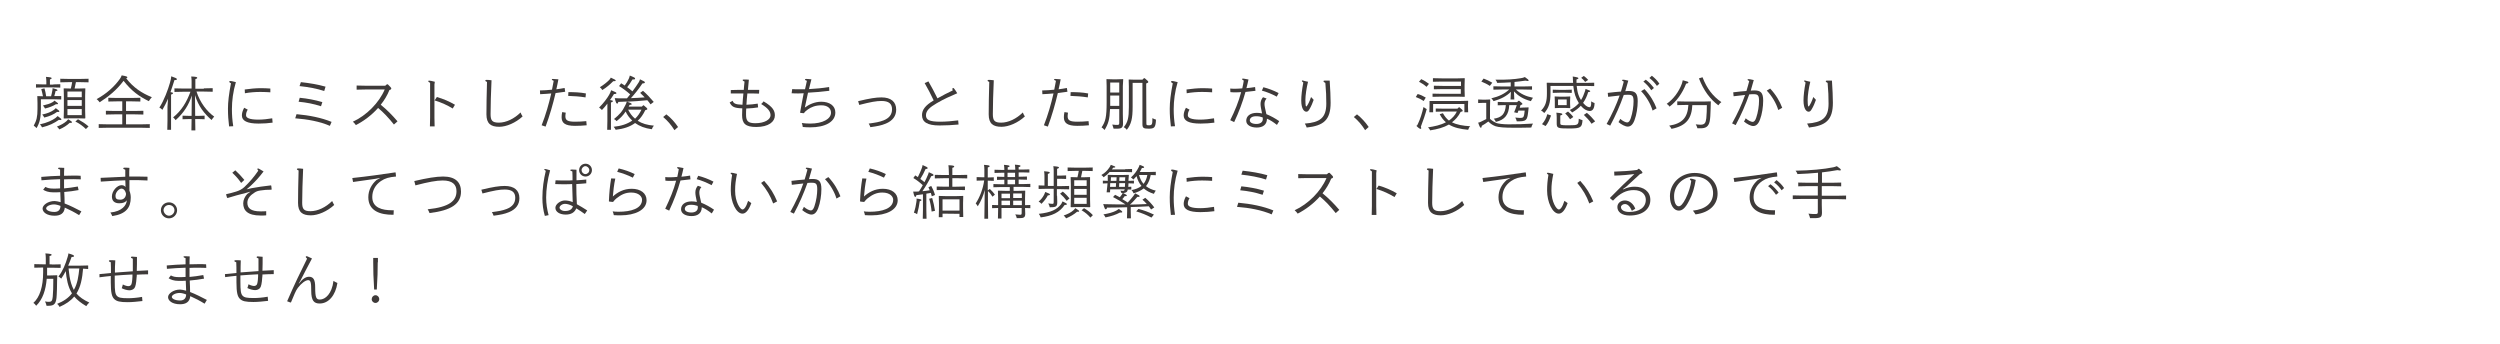 <?xml version="1.0" encoding="utf-8"?>
<!-- Generator: Adobe Illustrator 27.8.1, SVG Export Plug-In . SVG Version: 6.00 Build 0)  -->
<svg version="1.1" id="レイヤー_1" xmlns="http://www.w3.org/2000/svg" xmlns:xlink="http://www.w3.org/1999/xlink" x="0px"
	 y="0px" viewBox="0 0 1327 182.7" style="enable-background:new 0 0 1327 182.7;" xml:space="preserve">
<style type="text/css">
	.st0{fill:#3E3A39;}
</style>
<g>
	<g>
		<path class="st0" d="M32.5,51v1.8l-3.7-0.1h-7.1v5c0,4.8-0.6,7.4-2.3,10.3c-0.5-0.6-1-0.9-1.5-1.3c1.5-2.7,2-4.7,2-8.9v-3.1
			l-0.1-3.6l0.1-0.1l2.9,0.1c-0.2-1.3-0.6-2.6-0.9-3.8l1.7-0.4c0.4,1.3,0.7,2.7,0.9,4.2h2.6c0.3-1,0.5-2.1,0.7-3.2
			c0.1-0.3,0.1-0.7,0.1-1.1c2.4,0.6,2.6,0.8,2.6,1.1c0,0.2-0.2,0.4-1,0.4c-0.2,0.9-0.4,1.8-0.7,2.7L32.5,51z M28.3,44.8l3.7-0.1v1.8
			l-3.7-0.1h-5.5l-3.7,0.1v-1.8l3.7,0.1h1.8v-1.6c0-0.9-0.1-1.6-0.2-2.4c2.7,0.2,3,0.4,3,0.7s-0.2,0.4-0.9,0.7v2.7h1.8V44.8z
			 M32.6,63.4c0,0.2-0.2,0.3-0.6,0.3c-0.2,0-0.4,0-0.7-0.1c-2.6,1.8-5.2,3.1-9,4C22,67,21.7,66.5,21.2,66c3.8-0.8,6.7-2.2,8.3-3.4
			c0.4-0.3,0.8-0.7,1.1-1C32.3,62.8,32.6,63.2,32.6,63.4z M31.5,59.1c0,0.3-0.3,0.4-1.2,0.3c-1.9,1.4-4,2.3-6.8,3
			c-0.3-0.6-0.6-1.1-1.1-1.6c2.8-0.6,4.7-1.4,6.1-2.4c0.4-0.3,0.8-0.6,1.1-1C31.1,58.5,31.5,58.8,31.5,59.1z M30.8,55
			c0,0.3-0.3,0.4-1.1,0.3c-1.6,1-3.6,1.8-5.8,2.3c-0.3-0.6-0.7-1.1-1.1-1.6c2.2-0.5,3.8-1,5-1.7c0.4-0.2,0.8-0.5,1.1-0.9
			C30.5,54.5,30.8,54.8,30.8,55z M31.5,68.7c-0.4-0.6-0.8-1.1-1.3-1.5c2.3-0.9,3.7-1.7,5.1-2.9c0.4-0.4,0.7-0.7,0.9-1
			c1.7,1,2,1.3,2,1.6s-0.3,0.4-1.2,0.3C35.5,66.6,33.8,67.7,31.5,68.7z M41.6,47l3.6-0.1l0.1,0.1l-0.1,3.9v7.9l0.1,3.9l-0.2,0.2
			l-3.6-0.1h-4l-3.6,0.1l-0.1-0.2l0.1-3.9v-7.9L33.8,47l0.1-0.1l3.6,0.1h0.1c0.3-1.1,0.5-2.2,0.7-3.4h-1.7L32,43.7v-1.9l4.7,0.1h5.6
			l4.7-0.1v1.9l-4.7-0.1h-2c-0.2,1.1-0.5,2.3-0.7,3.4L41.6,47L41.6,47z M35.8,48.6v3h7.6v-3H35.8z M35.8,56.2h7.6v-3.1h-7.6V56.2z
			 M35.8,61.1h7.6v-3.2h-7.6V61.1z M45.6,68.5c-1.6-1.6-3.4-2.9-5.6-4l1.4-1.2c2,1.1,3.9,2.3,5.6,3.8L45.6,68.5z"/>
		<path class="st0" d="M52.9,54.3c-0.5-0.7-1-1.2-1.6-1.7c5.2-2.8,9.5-6.7,12.4-10.8c0.4-0.6,0.7-1.2,0.9-1.8c2.8,0.5,3,0.7,3,1.1
			c0,0.2-0.2,0.3-0.6,0.5c3.8,4.9,8.2,7.8,13.6,10c-0.6,0.6-1.1,1.3-1.6,2.1c-5.1-2.5-9.1-5.3-13.4-10.8
			C61.8,47.9,57.8,51.1,52.9,54.3z M64.9,60.7h-4l-4.7,0.1v-2l4.7,0.1h4v-5.1h-2.7l-4.7,0.1v-2l4.7,0.1h7.6l4.7-0.1v2l-4.7-0.1h-2.9
			v5.1h4.5l4.7-0.1v2l-4.7-0.1h-4.5V66h7.9l4.7-0.1v2l-4.7-0.1H57.1l-4.7,0.1v-2l4.7,0.1h7.8V60.7z"/>
		<path class="st0" d="M89.2,52.4c-0.9,2-1.8,3.9-3,5.9c-0.5-0.5-1.1-1-1.6-1.2c2.5-3.8,4.6-9.6,5.6-13.1c0.4-1.4,0.7-2.8,0.7-3.5
			c2.3,0.8,3,1.1,3,1.5s-0.3,0.5-1.3,0.5c-0.7,2.1-1.3,4.2-2.1,6.4c1.2,0.2,1.3,0.3,1.3,0.6s-0.3,0.5-1,0.7v18.7h-2l0.1-4.7v-7.5
			L89.2,52.4z M108.2,46.9l4.7-0.1v1.9l-4.7-0.1h-3.9c1.9,5.9,5.6,10.6,9.4,13.3c-0.5,0.6-1,1.1-1.4,1.8c-3.9-3.4-7-7.3-8.8-13.2
			l0.1,11h1.9l3.1-0.1v1.9l-3.1-0.1h-1.9l0.1,6h-2.1l0.1-6h-1.4l-3.4,0.1v-1.9l3.4,0.1h1.4l0.1-10.8c-1.5,4.8-4.2,9.2-8.6,13.1
			c-0.3-0.6-0.8-1-1.3-1.5c4.5-3.6,7.2-8.2,9.2-13.6h-3.8l-4.7,0.1v-1.9l4.7,0.1h4.4v-4c0-0.9-0.1-1.7-0.2-2.4
			c2.7,0.1,3.2,0.3,3.2,0.7c0,0.3-0.3,0.5-1,0.7v5.1h4.5V46.9z"/>
		<path class="st0" d="M121.6,67.1c-0.4-3.3-0.6-5.9-0.6-9.4c0-3.6,0.5-7.8,1.6-13.5c-0.7-0.3-0.9-0.6-0.9-0.9
			c0-0.2,0.2-0.3,0.6-0.3s1,0.1,2.9,0.6c-1.5,5-2.1,10-2.1,14.3c0,3.3,0.2,5.8,0.7,9.1L121.6,67.1z M131.5,58.2
			c-0.6,1-0.9,1.8-0.9,3c0,1.3,1.6,2.3,6.6,2.3c2.2,0,5.1-0.3,7.3-0.7l0.2,2.3c-2,0.3-4.9,0.5-7.4,0.5c-6.2,0-8.9-1.5-8.9-4.3
			c0-1.2,0.3-2.4,1.2-4.1L131.5,58.2z M129.9,47.5c2.8-0.4,5.9-0.7,8.6-0.7c2,0,3.4,0.1,5,0.2v2c-1.6-0.1-3.1-0.2-5.3-0.2
			c-2.6,0-5.5,0.2-8.2,0.7L129.9,47.5z"/>
		<path class="st0" d="M157.4,60.6c6.7,0.6,13.3,1.9,18.6,4.1l-0.9,2.1c-5.3-2.3-11.8-3.5-18.4-4L157.4,60.6z M159.1,51.9
			c4.1,0.4,7.9,1.1,12,2.3l-0.7,2.2c-4-1.3-7.7-2-11.9-2.4L159.1,51.9z M159.7,43.6c4.6,0.5,8.9,1.2,13.1,2.4l-0.7,2.3
			c-4-1.3-8.4-2.1-13.1-2.6L159.7,43.6z"/>
		<path class="st0" d="M205.7,44.6c1.6,1.6,2,2,2,2.4c0,0.3-0.3,0.6-1,0.8c-1.1,2.8-2.7,5.4-4.6,7.8c3.3,2.7,5.9,5.3,8.9,8.8
			l-1.9,1.7c-2.8-3.5-5.5-6.4-8.4-8.8c-3.4,3.8-7.5,6.9-11.8,9.1c-0.4-0.6-1-1.3-1.6-1.8c7.2-3.3,13.9-10,16.9-17.1H194l-4.7,0.1
			v-2.2l4.7,0.1h10.5l0.8-0.7h0.4V44.6z"/>
		<path class="st0" d="M228.3,44c-0.9-0.6-1-0.7-1-1c0-0.1,0.2-0.2,0.5-0.2c0.5,0,1.6,0.2,3,0.6l-0.2,1.5v17.5l0.1,4.7h-2.5l0.1-4.7
			L228.3,44L228.3,44z M240.3,57.6c-2.9-1.8-6-3.2-9.6-4.3l1.2-1.8c3.5,1,6.7,2.4,9.6,4.1L240.3,57.6z"/>
		<path class="st0" d="M277.4,61.8c-3.7,3.4-8.6,5.5-12.4,5.5c-4.4,0-6.8-1.6-6.8-6.6c0-4.2,0.1-10.7,0.3-17.2
			c-0.7-0.3-0.9-0.5-0.9-0.7s0.2-0.4,0.7-0.4c0.4,0,1.2,0,2.6,0.2c-0.3,7.4-0.5,12.5-0.5,18c0,3.4,0.9,4.5,4.4,4.5
			c3.9,0,8.2-2.1,11.5-5.4C276.6,60.5,277,61.2,277.4,61.8z"/>
		<path class="st0" d="M286.6,48c2.2,0,4.3-0.2,6.4-0.4c0.3-1.6,0.6-3.1,0.9-4.7c-0.8-0.3-1-0.5-1-0.7s0.2-0.3,0.5-0.3
			c0.5,0,1.7,0.1,3,0.2c-0.3,1.8-0.7,3.5-1.1,5.3c1.5-0.2,2.9-0.4,4.4-0.7l0.3,2c-1.7,0.2-3.4,0.5-5.1,0.7
			c-1.4,5.9-3.1,11.9-5.3,17.8l-2.1-0.7c2.2-5.6,3.8-11.2,5.1-16.9c-2,0.2-3.9,0.3-5.9,0.4L286.6,48z M300.3,59.8
			c-0.1,0.7-0.2,1.3-0.2,1.9c0,2.1,1.1,2.9,5.1,2.9c2,0,3.9-0.1,6-0.3l0.2,2.2c-2.2,0.2-4,0.3-6.2,0.3c-5.4,0-7.1-1.6-7.1-4.6
			c0-0.9,0.1-1.7,0.3-2.7L300.3,59.8z M301.7,48.9c3.1,0,6.2,0.1,9.3,0.7l-0.2,2.1c-3.1-0.5-6.1-0.7-9.2-0.8L301.7,48.9z"/>
		<path class="st0" d="M322.4,55c-0.9,1.2-1.9,2.4-2.9,3.4c-0.4-0.5-1.1-1-1.5-1.3c2.4-2.4,4.2-4.8,5.4-6.9c0.4-0.7,0.8-1.6,1-2.3
			c2.3,0.9,2.8,1.2,2.8,1.5c0,0.4-0.3,0.5-1.3,0.5c-0.7,1.1-1.3,2.1-2.1,3.2c1.3,0.2,1.5,0.3,1.5,0.6s-0.3,0.5-1,0.7v14.5h-2
			l0.1-4.7v-5.5V55z M324.2,41.2c2.2,1,2.6,1.2,2.6,1.6c0,0.3-0.4,0.3-1.3,0.3c-1.7,1.7-3.5,3.3-5.8,4.7c-0.3-0.6-0.8-1.1-1.3-1.5
			c2.1-1.3,3.7-2.6,4.9-3.8C323.8,42,324,41.7,324.2,41.2z M341.8,56c1.5,1.2,1.8,1.5,1.8,1.9c0,0.2-0.2,0.4-1.1,0.6
			c-1.1,2.3-2.4,4.2-4,5.6c2.3,1.5,5.1,2.3,8.6,2.6c-0.5,0.5-0.8,1.1-1.1,1.9c-3.7-0.5-6.5-1.6-8.9-3.3c-2.7,2-6.1,3.1-10.3,3.6
			c-0.3-0.7-0.6-1-1.1-1.6c4.1-0.4,7.3-1.5,9.9-3.3c-1.5-1.4-2.7-3-3.5-4.8c-1.4,2.1-2.6,3.3-4.8,5.1c-0.5-0.6-0.9-0.8-1.4-1.1
			c2.9-2.4,4.4-3.9,6.1-7.5c0.3-0.6,0.5-1,0.7-1.8c-1.5,0.1-3,0.1-4.5,0.2c-0.1,0.6-0.3,0.9-0.6,0.9c-0.4,0-0.7-0.4-1.3-2.9
			c0.8,0,1.5,0.1,2.2,0.1c1.3,0,2.7,0,4.3,0c0.6-0.7,1.2-1.4,1.7-2.1c-1.9-1.7-3.9-3.2-5.9-4.4l1.1-1.5c0.7,0.4,1.3,0.8,1.9,1.2
			c0.9-1.2,1.6-2.3,2.2-3.7c0.2-0.6,0.4-0.9,0.5-1.6c2.5,1,2.8,1.2,2.8,1.6c0,0.5-0.3,0.5-1.4,0.5c-1.1,1.8-1.8,2.9-2.8,4.1
			c1,0.7,1.9,1.4,2.8,2.2c1.2-1.6,2.4-3.3,3.4-4.9c0.3-0.5,0.4-0.8,0.6-1.5c2,1,2.6,1.2,2.6,1.6c0,0.4-0.2,0.5-1.3,0.6
			c-1.9,2.9-4.2,5.7-6.1,7.8c2.4-0.1,4.9-0.2,7.3-0.4c-0.8-0.8-1.6-1.6-2.4-2.4l1.5-1.1c1.9,1.6,3.9,3.8,5.7,5.9l-1.7,1.3
			c-0.5-0.8-1.1-1.5-1.7-2.2c-3.6,0.4-7.2,0.6-10.8,0.8c2.2,0.7,2.5,0.9,2.5,1.3c0,0.3-0.3,0.3-1.1,0.4c-0.2,0.3-0.3,0.6-0.5,0.9h7
			l0.7-0.7h0.4V56z M333.4,58.2c0.9,1.8,2.1,3.5,3.7,4.8c1.4-1.3,2.5-2.9,3.4-4.8H333.4z"/>
		<path class="st0" d="M358,69.1c-1.6-2.6-3.6-5-6-7l1.7-1.4c2.5,1.9,4.5,4.2,6.2,6.7L358,69.1z"/>
		<path class="st0" d="M388.9,53.5c0.4,1.3,1.3,2,5.2,2.1c0.1-2,0.3-4,0.5-6c-0.3,0-0.6,0-0.8,0c-2,0-4,0-5.9,0v-1.8
			c2.4-0.1,4.7-0.1,6.9-0.1c0.1-1.3,0.2-2.8,0.4-4.4c-0.6-0.2-1-0.5-1-0.8c0-0.2,0.2-0.3,0.6-0.3c0.8,0,1.8,0,2.7,0.1
			c-0.2,2.1-0.4,3.8-0.5,5.4c2,0,4,0,6,0l-0.1,2c-2.1-0.1-4.1-0.1-6.2-0.1c-0.2,2-0.4,4-0.5,6c2.2-0.1,4.2-0.3,6-0.6l0.2,2
			c-1.7,0.3-3.7,0.5-6.3,0.6c-0.1,1.1-0.1,1.9-0.1,3.3c0,3.4,1.1,4.5,5,4.5c4.7,0,8-1.9,8-4.2c0-2-1.3-3.8-5-6c0.6-0.4,1-1,1.3-1.4
			c5.1,3,6,5.1,6,7.5c0,3.3-3.3,6.1-9.9,6.1c-5.8,0-7.5-1.9-7.5-6.3c0-1.6,0.1-2.6,0.1-3.6c-4.6-0.1-5.6-1-6.7-3.1L388.9,53.5z"/>
		<path class="st0" d="M420.5,47.3c1.4,0.1,2.4,0.1,3.6,0.1c1.1,0,2.2,0,3.2,0c0.3-1.4,0.7-2.9,1-4.5c-0.7-0.2-1-0.4-1-0.7
			c0-0.2,0.2-0.3,0.5-0.3c0.4,0,1.1,0,2.9,0.2c-0.5,1.9-0.9,3.6-1.3,5.2c3.5-0.2,7-0.5,10.7-1.1l0.1,2c-3.7,0.5-7.7,0.8-11.3,1
			c-0.7,3.3-1.2,5.8-1.7,7.9c2.1-1.6,5.3-3.1,8.7-3.1c4.4,0,7.5,2.1,7.5,5.7c0,5-5.4,7.9-13.3,7.9c-1.6,0-3-0.1-4-0.2
			c-0.1-0.8-0.2-1.4-0.5-2.1c1.6,0.2,2.8,0.3,4.4,0.3c6.8,0,11.1-2.5,11.1-5.8c0-2.4-2-3.9-5.1-3.9s-5.4,0.9-7.2,2.2
			c-0.8,0.6-1.6,1.2-2,1.9l-0.2,0.1l-1.8-0.2l-0.1-0.2c0.6-3.2,1.1-6.4,1.9-10.2c-1,0-1.9,0.1-2.8,0.1c-1.1,0-2.3,0-3.6-0.1
			L420.5,47.3z"/>
		<path class="st0" d="M455.5,53.7c6.2-1.5,9.5-2,12.4-2c5,0,7.8,2.3,7.8,6.5c0,3.4-1.9,5.9-5.5,7.4c-2.4,1-4.5,1.4-8.2,1.9
			c-0.2-0.6-0.5-1.3-0.9-1.9c3.6-0.5,5.6-0.8,7.9-1.7c3-1.2,4.5-3.1,4.5-5.9c0-3-1.8-4.4-5.6-4.4c-2.7,0-5.6,0.5-11.8,2.1
			L455.5,53.7z"/>
		<path class="st0" d="M492.8,43.2c1.6,2.7,3.2,5.8,4.8,9c3-1.7,5.4-2.9,8.1-4.2c-0.1-0.5-0.2-0.7-0.2-0.8c0-0.3,0.2-0.5,0.4-0.5
			c0.2,0,0.4,0.1,0.6,0.4c0.5,0.6,1,1.4,1.6,2.4c-3.5,1.5-7,3-10.9,5.3c-3.8,2.2-5.7,4-5.7,6.4s1.7,3.4,7.6,3.4
			c2.9,0,6.5-0.3,9.5-0.7l0.2,2.2c-3.1,0.3-6.6,0.5-10.1,0.5c-6.6,0-9.3-1.9-9.3-5.5c0-2.7,1.6-5.1,6.2-7.8
			c-1.7-3.6-3.2-6.4-4.8-9.2L492.8,43.2z"/>
		<path class="st0" d="M544,61.8c-3.7,3.4-8.6,5.5-12.4,5.5c-4.4,0-6.8-1.6-6.8-6.6c0-4.2,0.1-10.7,0.3-17.2
			c-0.7-0.3-0.9-0.5-0.9-0.7s0.2-0.4,0.7-0.4c0.4,0,1.2,0,2.6,0.2c-0.3,7.4-0.5,12.5-0.5,18c0,3.4,0.9,4.5,4.4,4.5
			c3.9,0,8.2-2.1,11.5-5.4C543.2,60.5,543.6,61.2,544,61.8z"/>
		<path class="st0" d="M553.2,48c2.2,0,4.3-0.2,6.4-0.4c0.3-1.6,0.6-3.1,0.9-4.7c-0.8-0.3-1-0.5-1-0.7s0.2-0.3,0.5-0.3
			c0.5,0,1.7,0.1,3,0.2c-0.3,1.8-0.7,3.5-1.1,5.3c1.5-0.2,2.9-0.4,4.4-0.7l0.3,2c-1.7,0.2-3.4,0.5-5.1,0.7
			c-1.4,5.9-3.1,11.9-5.3,17.8l-2.1-0.7c2.2-5.6,3.8-11.2,5.1-16.9c-2,0.2-3.9,0.3-5.9,0.4L553.2,48z M566.9,59.8
			c-0.1,0.7-0.2,1.3-0.2,1.9c0,2.1,1.1,2.9,5.1,2.9c2,0,3.9-0.1,6-0.3l0.2,2.2c-2.2,0.2-4,0.3-6.2,0.3c-5.4,0-7.1-1.6-7.1-4.6
			c0-0.9,0.1-1.7,0.3-2.7L566.9,59.8z M568.3,48.9c3.1,0,6.2,0.1,9.3,0.7l-0.2,2.1c-3.1-0.5-6.1-0.7-9.2-0.8L568.3,48.9z"/>
		<path class="st0" d="M589.2,57.9c-0.2,5.5-0.9,7.8-2.9,11.1c-0.5-0.6-1.1-1.1-1.6-1.4c2.1-3,2.7-5.5,2.7-13.1v-8.8l-0.1-3.6
			l0.1-0.1l3.3,0.1h2.1l3.3-0.1l0.1,0.1l-0.2,3.6v14.8l0.1,5.1c0,2.1-0.8,2.7-3.1,2.7h-1.9c-0.2-0.7-0.4-1.4-0.7-2.2
			c1.3,0.2,2,0.2,2.6,0.2c0.9,0,1.1-0.2,1.1-1.1v-7.3H589.2z M594.1,43.8h-4.8v5.3h4.8V43.8z M594.1,50.7h-4.8v5.5h4.8V50.7z
			 M608.5,65.4c0,1,0.1,1.1,1.3,1.1c1.7,0,1.9-0.4,1.9-3.8c0.6,0.3,1.3,0.7,1.9,0.8c-0.2,4.3-0.9,4.8-3.9,4.8
			c-2.6,0-3.3-0.3-3.3-2.4V44h-5.2v12.7c0,6.2-0.7,9.2-3.1,12.2c-0.4-0.6-0.9-1-1.6-1.4c2.1-2.5,2.7-4.9,2.7-10.7V45.9l-0.1-3.6
			l0.1-0.1l3,0.1h4.2l0.8-0.8h0.4c1.7,1.4,1.9,1.7,1.9,2c0,0.4-0.3,0.5-1.1,0.8L608.5,65.4L608.5,65.4z"/>
		<path class="st0" d="M621.5,67.1c-0.4-3.3-0.6-5.9-0.6-9.4c0-3.6,0.5-7.8,1.6-13.5c-0.7-0.3-0.9-0.6-0.9-0.9
			c0-0.2,0.2-0.3,0.6-0.3c0.4,0,1,0.1,2.9,0.6c-1.5,5-2.1,10-2.1,14.3c0,3.3,0.2,5.8,0.7,9.1L621.5,67.1z M631.4,58.2
			c-0.6,1-0.9,1.8-0.9,3c0,1.3,1.6,2.3,6.6,2.3c2.2,0,5.1-0.3,7.3-0.7l0.2,2.3c-2,0.3-4.9,0.5-7.4,0.5c-6.2,0-8.9-1.5-8.9-4.3
			c0-1.2,0.3-2.4,1.2-4.1L631.4,58.2z M629.8,47.5c2.8-0.4,5.9-0.7,8.6-0.7c2,0,3.4,0.1,5,0.2v2c-1.6-0.1-3.1-0.2-5.3-0.2
			c-2.6,0-5.5,0.2-8.2,0.7L629.8,47.5z"/>
		<path class="st0" d="M653,47c1,0.1,1.8,0.1,2.8,0.1c1.1,0,2.3-0.1,3.6-0.2c0.3-1.4,0.6-2.7,0.8-4.1c-0.7-0.4-0.9-0.6-0.9-0.8
			s0.2-0.3,0.4-0.3c0.4,0,0.8,0.1,3,0.5c-0.3,1.5-0.7,3.1-1.1,4.6c1.6-0.2,3.2-0.3,4.6-0.6l0.2,2c-1.6,0.2-3.5,0.4-5.3,0.6
			c-1.5,5.4-3.5,10.7-6,16l-2.1-1c2.5-5,4.5-9.9,5.8-14.9c-1.2,0.1-2.4,0.1-3.2,0.1s-1.7,0-2.5-0.1L653,47z M672.3,52.3
			c-0.8,0.9-1.1,1.8-1.1,2.9c0,1.2,0.3,2.2,1,5.4c2.3,0.9,4.8,2.3,6.8,3.7l-1.2,2c-1.9-1.5-3.6-2.6-5.3-3.3c0,3.2-2.2,4.7-5.4,4.7
			c-3.3,0-5.6-1.4-5.6-3.6c0-2.4,2-4.2,5.6-4.2c1,0,1.9,0.1,2.8,0.3c-0.5-2.4-0.8-3.8-0.8-5c0-1.4,0.4-2.5,1.3-3.6L672.3,52.3z
			 M666.7,61.7c-2.4,0-3.3,1.1-3.3,2.2c0,1.1,1.3,1.9,3.5,1.9c2.1,0,3.4-1,3.4-2.6c0-0.2,0-0.7-0.1-0.9
			C669,61.9,668.2,61.7,666.7,61.7z M670.6,46.3c2.7,0.7,5.4,1.7,8.1,3.1l-1,1.9c-2.6-1.4-5.3-2.5-7.9-3.2L670.6,46.3z"/>
		<path class="st0" d="M694.3,43.4c-0.8,3.2-1.4,7.3-1.4,9.6c0,1.5,0.1,2.8,0.2,3.2c0.1,0.2,0.2,0.3,0.3,0.3s0.3-0.1,0.4-0.4
			c0.6-0.9,1.3-2.2,2.1-4.6c0.5,0.6,0.9,1,1.4,1.5c-0.6,1.7-1.3,3.4-2.2,4.9c-0.6,1.1-1.1,1.4-1.7,1.4c-1,0-2.7-1.2-2.7-6
			c0-2.4,0.4-5.9,1.1-9.5c-0.5-0.3-0.8-0.7-0.8-0.8c0-0.2,0.2-0.3,0.4-0.3C691.9,42.9,693,43.1,694.3,43.4z M702.5,43.1
			c0-0.2,0.2-0.3,0.5-0.3c0.9,0,1.7,0,2.8,0c0.3,4.7,0.5,8.7,0.5,11.7c0,9.3-3.8,12.2-12.7,13.2c-0.2-0.6-0.6-1.5-1-2.1
			c8-0.6,11.4-3,11.4-10.6c0-3.9-0.1-6.2-0.5-11C702.8,43.7,702.5,43.3,702.5,43.1z"/>
		<path class="st0" d="M724.6,69.1c-1.6-2.6-3.6-5-6-7l1.7-1.4c2.4,1.9,4.5,4.2,6.2,6.7L724.6,69.1z"/>
		<path class="st0" d="M755.7,53.6c-1.4-0.9-2.8-1.6-4.2-2.1l1-1.6c1.5,0.4,2.8,1,4.3,1.9L755.7,53.6z M752.7,65.6
			c1.2-2.5,2.1-5.4,2.9-8.8c0.6,0.5,1.2,0.8,1.7,1.1c-0.7,2.7-2,6.5-3.1,9.3c0.1,0.3,0.2,0.6,0.2,0.8c0,0.3-0.1,0.4-0.3,0.4
			c-0.4,0-0.9-0.2-2.3-1.6C752.3,66.6,752.4,66.3,752.7,65.6z M757.2,46.1c-1.2-1.1-2.6-2-4-2.7l1.2-1.4c1.5,0.7,2.8,1.5,4.1,2.5
			L757.2,46.1z M774.6,56.9c1.5,1.2,1.8,1.6,1.8,1.9c0,0.3-0.2,0.4-1.1,0.6c-1.2,2.4-2.8,4.2-4.6,5.5c2.5,1.3,5.8,1.9,9.7,2.1
			c-0.5,0.4-0.8,1.1-1.1,1.9c-4.1-0.4-7.5-1.1-10.2-2.8c-2.8,1.6-6.1,2.5-10,3.1c-0.2-0.6-0.7-1.2-1.1-1.6c3.4-0.5,6.7-1.2,9.5-2.7
			c-1.3-1.1-2.4-2.5-3.3-4.3l1.7-0.5c0.9,1.6,1.9,2.9,3.2,3.9c1.7-1.2,3.2-2.7,4.2-4.8h-6.5l-4.7,0.1v-1.7l4.7,0.1h6.8l0.7-0.7
			L774.6,56.9L774.6,56.9z M758.8,53.6L758.8,53.6h4h12.5l3.9-0.1l0.1,0.1l-0.1,2.6l0.1,3.4h-2v-4.4h-16.6v4.4h-2l0.1-3.4V53.6z
			 M765.8,47.3l-4.7,0.1v-1.9l4.7,0.1h9.7v-2.3h-10.2l-4.7,0.1v-1.9l4.7,0.1h8.5l3.6-0.1l0.1,0.1l-0.1,3.6v2.5l0.1,3.6l-0.1,0.1
			l-3.6-0.1h-8.7l-4.7,0.1v-1.7l4.7,0.1h10.3v-2.5H765.8z"/>
		<path class="st0" d="M788.9,54.6h-1.8l-2.5,0.1v-1.9l2.5,0.1h1.4l2.4-0.1l0.1,0.1l-0.1,3.6v6.6c1.3,1.2,2.5,1.8,3.4,2.2
			c0.9,0.3,3.2,0.7,6.5,0.7c4.6,0,8-0.1,12.9-0.4c-0.4,0.6-0.7,1.4-0.9,2.1c-3.7,0.1-6.8,0.1-9.3,0.1c-4.8,0-7.9-0.2-9.7-0.8
			c-1.3-0.5-2.4-1.1-3.8-2.5c-1.2,0.9-2.1,1.5-3.5,2.3c0,0.7-0.2,1-0.5,1s-0.6-0.4-1.4-2.7c0.5-0.1,1-0.2,1.5-0.5
			c0.9-0.4,1.7-0.8,2.8-1.4L788.9,54.6L788.9,54.6z M790.8,45.6c-1.3-0.9-3-1.7-4.5-2.3l1.2-1.6c1.6,0.6,3.1,1.3,4.6,2.2L790.8,45.6
			z M804.6,47.5c2.5,2.3,5.2,3.6,9.1,4.4c-0.5,0.7-0.8,1.2-1.1,1.8c-4.3-1.2-6.7-2.8-9-5.2l0.2,4.3h-2l0.2-4.1
			c-2.3,2.3-5.1,3.8-9.2,5c-0.3-0.6-0.7-1-1.2-1.5c4.1-1,7-2.4,9.5-4.7h-3.7l-4.7,0.1v-1.8l4.7,0.1h4.5v-2.2
			c-2.3,0.2-4.6,0.2-7.2,0.3c-0.2-0.7-0.4-1.1-0.9-1.7c5.7,0.1,10-0.2,13.5-0.8c0.7-0.1,1.5-0.3,2.1-0.6c1.6,1.1,2,1.5,2,1.8
			c0,0.2-0.1,0.3-0.5,0.3c-0.2,0-0.7-0.1-1.2-0.2c-2,0.3-3.9,0.5-5.8,0.7v2.4h4.6l4.7-0.1v1.8l-4.7-0.1L804.6,47.5L804.6,47.5z
			 M808.3,57.1l3-0.1l0.1,0.1l-0.2,1.9c-0.2,1.7-0.3,2.7-0.7,3.7c-0.6,1.4-1.8,1.7-4.1,1.7h-1.3c-0.2-0.7-0.4-1.4-0.8-2
			c1.2,0.1,1.8,0.2,2.4,0.2c1.3,0,1.8-0.2,2-0.7c0.3-0.6,0.5-1.9,0.6-3.2H806c-0.2,0.4-0.3,0.8-0.5,1.3l-1.8-0.4
			c0.6-1.3,1-2.6,1.4-3.8h-4c-0.2,5-2.3,7.8-7.1,8.9c-0.3-0.7-0.6-1.2-1.1-1.7c4.3-0.6,6.1-2.6,6.4-7.2h-0.9l-3.4,0.1v-1.8l3.4,0.1
			h6.9l0.7-0.7h0.4c1.4,1.1,1.7,1.4,1.7,1.7c0,0.2-0.3,0.4-1,0.6c-0.2,0.5-0.3,1-0.4,1.4L808.3,57.1L808.3,57.1z"/>
		<path class="st0" d="M835,43.9c0-0.5-0.1-1-0.1-1.5c0-0.7,0-1.1-0.1-1.8c2.6,0.4,3,0.6,3,0.9c0,0.3-0.1,0.4-1,0.7
			c0,0.6,0,1.2,0,1.8h4.7l4.7-0.1v1.8l-4.7-0.1h-4.6c0.2,1.6,0.4,3.1,0.9,4.6c0.3,1,0.8,2,1.4,2.9c0.9-1.4,1.5-2.9,2-4.4
			c0.2-0.5,0.3-0.9,0.4-1.5c2.1,0.7,2.5,1,2.5,1.2c0,0.3-0.3,0.4-1.1,0.5c-0.6,2.1-1.5,4-2.7,5.7c1.7,2.1,2.9,2.3,3.5,2.3
			c0.5,0,0.9-0.8,0.8-3.1c0.6,0.4,1.2,0.7,1.8,0.9c-0.1,3.4-1.3,4.2-2.6,4.2c-1.2,0-3-0.7-4.7-2.8c-1.2,1.4-2.8,2.5-4.6,3.6
			c-0.4-0.4-0.8-1-1.3-1.3c2.1-1,3.7-2.3,4.9-3.7l-0.1-0.1c-1.6-2.5-2.5-5.2-2.9-9H823v3.8c0,5.1-0.9,7.9-3.3,10.6
			c-0.6-0.7-1.1-1-1.7-1.3c2.5-2.5,3.1-5.1,3.1-9.1v-2.3L821,44l0.1-0.1l4.5,0.1h9.4V43.9z M823.3,61.3c-0.8,2.2-1.6,4.1-2.9,5.6
			l-1.9-1c1.4-1.6,2.3-3.3,2.8-5.3L823.3,61.3z M824.2,49.3v-1.7l3.7,0.1h2.7l3.7-0.1v1.7l-3.7-0.1h-2.7L824.2,49.3z M825.3,57.4
			L825.3,57.4v-2.5v-1.2l-0.1-2.4l0.1-0.1l2.4,0.1h3.3l2.4-0.1l0.1,0.1l-0.1,2.4v1.2l0.1,2.4l-0.1,0.1l-2.4-0.1h-3.2L825.3,57.4z
			 M828.2,65.3c0,1.1,0.2,1.2,4.6,1.2c4.9,0,5.1-0.2,5.2-3.5c0.6,0.3,1.5,0.7,2,0.8c-0.3,3.8-0.8,4.4-7.1,4.4
			c-6.1,0-6.6-0.2-6.6-2.8v-3.1c0-1.2-0.1-1.9-0.2-2.5c2.7,0.2,3.2,0.5,3.2,0.8s-0.3,0.5-1.1,0.7L828.2,65.3L828.2,65.3z
			 M831.6,55.8v-3H827v3H831.6z M832.3,59.2c1.1,0.9,2.1,1.9,2.8,2.9l-1.7,1.2c-0.7-1.1-1.7-2.2-2.6-3.1L832.3,59.2z M840.7,40.3
			c0.9,0.7,1.6,1.3,2.3,2.1l-1.6,1.1c-0.6-0.8-1.2-1.5-2.1-2.2L840.7,40.3z M842.3,59.9c1.6,1.3,3.1,2.9,4.4,4.5l-1.9,1.3
			c-1.2-1.9-2.7-3.3-4.1-4.7L842.3,59.9z"/>
		<path class="st0" d="M853.4,49.3c2.7-0.3,5.1-0.6,7-0.7c0.6-1.8,1-3.5,1.5-5.3c-0.6-0.2-0.9-0.5-0.9-0.7s0.2-0.3,0.5-0.3
			c0.5,0,1.1,0.1,2.8,0.5c-0.5,1.9-1.1,3.8-1.6,5.6c0.8-0.1,1.5-0.1,1.9-0.1c3.3,0,4.7,1.1,4.7,5.4c0,3.3-0.6,7.2-1.7,10.1
			c-0.9,2.4-2.1,3.4-3.6,3.4c-1.3,0-3.4-1.1-4.9-2.4c0.4-0.6,0.7-1.1,0.9-1.7c1.4,1.2,2.9,1.9,3.7,1.9s1.4-0.7,1.9-2.2
			c1-2.9,1.5-6.4,1.5-9c0-2.9-0.6-3.5-2.9-3.5c-0.5,0-1.3,0-2.3,0.1c-1.9,5.4-4.3,10.9-7.2,16.3l-1.9-0.9c2.9-5.2,5.2-10.2,6.9-15.1
			c-1.7,0.2-3.8,0.4-6.1,0.7L853.4,49.3z M872.9,47.3c3.1,3.3,5.1,6.8,6.4,10.2l-2.1,1.2c-1.1-3.7-3.4-7.5-6.1-10.3L872.9,47.3z
			 M873.6,42.3c1.8,1.4,2.9,2.6,4.3,4.4l-1.4,1.2c-1.2-1.8-2.5-3.2-4.2-4.6L873.6,42.3z M876.8,40.2c1.7,1.4,2.7,2.3,4,4.2l-1.3,1.2
			c-1.2-1.7-2.2-2.8-4-4.2L876.8,40.2z"/>
		<path class="st0" d="M893.2,42.6c2.5,0.6,3,0.8,3,1.2c0,0.2-0.3,0.5-1.2,0.6c-2,5.2-5.3,9.6-8.8,12.2c-0.3-0.5-0.9-1.1-1.5-1.5
			c3.6-2.5,6.5-6.5,8-10.6C892.9,43.8,893.1,43.2,893.2,42.6z M898.3,55.6c-0.3,7-2.9,11.2-11.1,12.8c-0.2-0.6-0.8-1.3-1.2-1.7
			c6.9-1.1,9.8-4.2,10.2-11H895l-4.7,0.1v-2l4.7,0.1h9.4l3.6-0.1l0.1,0.1l-0.1,3.8c-0.1,3.2-0.2,5.3-0.5,6.7
			c-0.6,2.9-2.2,3.7-4.8,3.7H901c-0.2-0.7-0.5-1.5-0.9-2.1c1.2,0.1,1.7,0.2,2.5,0.2c2.3,0,2.8-1,3.1-3.4c0.2-1.9,0.3-4.7,0.3-7h-7.7
			V55.6z M903.7,41c2.3,6,5.5,10.1,10,13.2c-0.6,0.4-1.1,1-1.6,1.7c-4.4-3.3-7.8-7.8-10.3-14.3L903.7,41z"/>
		<path class="st0" d="M920,49c2.7-0.3,5.1-0.6,7-0.7c0.6-1.8,1-3.5,1.5-5.3c-0.6-0.2-0.9-0.5-0.9-0.7s0.2-0.3,0.5-0.3
			c0.5,0,1.1,0.1,2.8,0.5c-0.5,1.9-1.1,3.8-1.6,5.6c0.8-0.1,1.5-0.1,1.9-0.1c3.3,0,4.7,1.1,4.7,5.4c0,3.3-0.6,7.2-1.7,10.1
			c-0.9,2.4-2.1,3.4-3.6,3.4c-1.3,0-3.4-1.1-4.9-2.4c0.4-0.6,0.7-1.1,0.9-1.7c1.4,1.2,2.9,1.9,3.7,1.9s1.4-0.7,1.9-2.2
			c1-2.9,1.5-6.4,1.5-9c0-2.9-0.6-3.5-2.9-3.5c-0.5,0-1.3,0-2.3,0.1c-1.9,5.4-4.3,10.9-7.2,16.3l-1.9-0.9c2.9-5.2,5.2-10.2,6.9-15.1
			c-1.7,0.2-3.8,0.4-6.1,0.7L920,49z M939.6,47c3.1,3.3,5.1,6.8,6.4,10.2l-2.1,1.2c-1.1-3.7-3.4-7.5-6.1-10.3L939.6,47z"/>
		<path class="st0" d="M960.9,43.4c-0.8,3.2-1.4,7.3-1.4,9.6c0,1.5,0.1,2.8,0.2,3.2c0.1,0.2,0.2,0.3,0.3,0.3s0.3-0.1,0.4-0.4
			c0.6-0.9,1.3-2.2,2.1-4.6c0.5,0.6,0.9,1,1.4,1.5c-0.6,1.7-1.3,3.4-2.2,4.9c-0.6,1.1-1.1,1.4-1.7,1.4c-1,0-2.7-1.2-2.7-6
			c0-2.4,0.4-5.9,1.1-9.5c-0.5-0.3-0.8-0.7-0.8-0.8c0-0.2,0.2-0.3,0.4-0.3C958.5,42.9,959.6,43.1,960.9,43.4z M969.1,43.1
			c0-0.2,0.2-0.3,0.5-0.3c0.9,0,1.7,0,2.8,0c0.3,4.7,0.5,8.7,0.5,11.7c0,9.3-3.8,12.2-12.7,13.2c-0.2-0.6-0.6-1.5-1-2.1
			c8-0.6,11.4-3,11.4-10.6c0-3.9-0.1-6.2-0.5-11C969.4,43.7,969.1,43.3,969.1,43.1z"/>
		<path class="st0" d="M21.9,93.9c3.3-0.3,6.6-0.5,10-0.6c0-1.1,0-2.2,0-3.3c-0.8-0.2-1.1-0.5-1.1-0.7s0.3-0.3,0.7-0.3
			s0.9,0,2.6,0.1C34,90.6,34,92,34,93.3c1.7,0,3.3-0.1,5-0.1c1.2,0,2.7,0,3.8,0.1l0.1,1.9c-1.2,0-2.7-0.1-3.9-0.1
			c-1.6,0-3.3,0-5,0.1c0,0.9,0,1.6,0,2.3s0,1.6,0,2.5c2.2-0.2,4.6-0.5,7.3-1l0.4,1.9c-2.6,0.5-5.1,0.8-7.6,1c0.1,2,0.2,4.2,0.2,6.1
			c2.9,1.1,6,2.7,8.9,4.2l-1.2,2c-2.4-1.5-5.1-2.9-7.6-4c-0.3,3.2-2.5,4.3-5.4,4.3c-4.2,0-6.4-1.9-6.4-3.8c0-1.8,2.8-4,6.4-4
			c0.7,0,2.1,0.3,3.2,0.6c-0.1-1.7-0.1-3.5-0.2-5.3c-1.2,0.1-2.5,0.1-3.7,0.1c-2.7,0-4.3-0.7-5.4-1.4l1.2-1.5
			c1.1,0.6,2.2,0.9,4.2,0.9c1.1,0,2.4,0,3.6-0.1c0-0.9,0-1.8,0-2.5c0-0.8,0-1.6,0-2.4c-3.3,0.1-6.7,0.3-9.9,0.6L21.9,93.9z
			 M28.7,108.5c-2.3,0-4.2,1.1-4.2,2.1c0,0.9,1.6,1.9,4.4,1.9c2.2,0,3.2-1.3,3.2-3.2C30.9,108.8,29.6,108.5,28.7,108.5z"/>
		<path class="st0" d="M68.7,93.7c0.4,0,0.7,0,1.1,0c2.8,0,5.7,0,8.5,0.1v2c-3.5-0.2-6-0.2-8.4-0.2c-0.4,0-0.8,0-1.2,0v5.6
			c0.5,1.3,0.7,2.4,0.7,3.7c0,5.2-2.4,8.7-9.8,9.8c-0.2-0.6-0.6-1.2-1-1.9c6.2-0.6,8.6-3.9,8.7-6.5c-0.6,1-1.9,1.6-4,1.6
			c-2.6,0-3.9-1.3-3.9-3.6c0-3,2.8-6,5.1-6c0.8,0,1.6,0.2,2.1,1c0-1.2,0-2.4-0.1-3.6c-3.3,0.1-7.4,0.3-13,0.7l-0.1-2
			c5.7-0.3,9.9-0.5,13.1-0.6c0-1.2,0-2.5,0-3.7c-0.8-0.3-1.1-0.5-1.1-0.7S65.6,89,66,89c0.7,0,1.8,0,2.7,0.1L68.6,91v2.7H68.7z
			 M61.3,104c0,1.4,0.6,2,2.5,2c2,0,3-1.4,3.1-3.1c-0.4-2.1-1.6-2.8-2.4-2.8C63.3,100.1,61.3,101.9,61.3,104z"/>
		<path class="st0" d="M89.7,115.9c-2.4,0-4.3-1.9-4.3-4.3s1.9-4.2,4.3-4.2s4.3,1.9,4.3,4.2S92.1,115.9,89.7,115.9z M89.7,114.5
			c1.5,0,2.9-1.3,2.9-2.9c0-1.6-1.3-2.8-2.9-2.8s-2.9,1.3-2.9,2.8C86.9,113.1,88.2,114.5,89.7,114.5z"/>
		<path class="st0" d="M120.3,103c1.8-0.4,3.5-0.8,5-1.3c1.6-0.5,3.1-1.2,4.4-2.4c2.8-2.7,5-5.2,7.4-8.7c-0.4-0.5-0.5-0.7-0.5-0.9
			s0.2-0.3,0.4-0.3s0.6,0.2,2.9,1.6c-2.4,3.2-4.3,5.2-6.8,7.6c-0.9,0.8-1.6,1.4-2.2,1.9l2.6-0.6c3.3-0.6,6.5-1.1,10.3-1.5l0.2,0.2
			l0.2,1.9l-0.2,0.2c-2.1,0-3.9,0.1-5.7,0.4c-1.4,0.2-2.3,0.5-3.3,1.2c-1.9,1.2-3.7,2.9-3.7,5.3c0,2.8,1.7,4.6,7,4.6
			c1.2,0,2,0,3-0.1v2.2c-0.9,0.1-1.7,0.1-3,0.1c-6.9,0-9.2-2.7-9.2-6.5c0-1.8,0.9-3.6,2.1-4.9l1.8-1.3l-2.5,0.7
			c-3.1,0.8-6.6,1.7-9.7,2.7l-0.3-0.2l-0.5-1.7L120.3,103z M124.9,90.4c1.7,1.6,3,2.9,4.8,5.1l-1.7,1.6c-1.5-2.2-2.9-3.7-4.7-5.4
			L124.9,90.4z"/>
		<path class="st0" d="M177.4,108.8c-3.7,3.4-8.6,5.5-12.4,5.5c-4.4,0-6.8-1.6-6.8-6.6c0-4.2,0.1-10.7,0.3-17.2
			c-0.7-0.3-0.9-0.5-0.9-0.7s0.2-0.4,0.7-0.4c0.4,0,1.2,0,2.6,0.2c-0.3,7.4-0.5,12.5-0.5,18c0,3.4,0.9,4.5,4.4,4.5
			c3.9,0,8.2-2.1,11.5-5.4C176.7,107.5,177,108.2,177.4,108.8z"/>
		<path class="st0" d="M210.2,93.7c-3.6,0.3-5.8,0.9-8,2.4c-2.9,2-4.6,4.9-4.6,8.5c0,5.8,5.5,7,10.3,7c0.4,0,0.8,0,1.1,0l-0.1,2.4
			c-0.2,0-0.3,0-0.5,0c-6.2,0-12.9-1.8-12.9-9.3c0-3.8,1.8-6.9,4.3-9.1c0.7-0.4,1.3-0.8,2.1-1.2l-2.5,0.5c-3.8,0.6-7.3,1-12,1.7
			l-0.4-2.1c8.5-0.9,15.3-1.9,22.8-3l0.2,0.1L210.2,93.7L210.2,93.7z"/>
		<path class="st0" d="M219.9,96.1c6.8-1.6,11.7-2.4,15.3-2.4c6.5,0,9.5,3,9.5,8c0,6.6-5.3,10-16.7,11.4c-0.3-0.8-0.6-1.4-1-2
			c11.6-1.2,15.3-4.5,15.3-9.6c0-3.6-2.2-5.7-7.3-5.7c-3.3,0-7.7,0.8-14.5,2.6L219.9,96.1z"/>
		<path class="st0" d="M255.5,100.7c6.2-1.5,9.5-2,12.4-2c5,0,7.8,2.3,7.8,6.5c0,3.4-1.9,5.9-5.5,7.4c-2.4,1-4.5,1.4-8.2,1.9
			c-0.2-0.6-0.5-1.3-0.9-1.9c3.6-0.5,5.6-0.8,7.9-1.7c3-1.2,4.5-3.1,4.5-5.9c0-3-1.8-4.4-5.6-4.4c-2.7,0-5.6,0.5-11.8,2.1
			L255.5,100.7z"/>
		<path class="st0" d="M289.2,114.6c-0.9-3.1-1.3-6.2-1.3-9.5c0-5.1,0.7-9.8,1.8-14.4c-0.6-0.4-0.8-0.6-0.8-0.8s0.2-0.2,0.4-0.2
			c0.4,0,1.1,0.2,2.7,0.7c-1.4,5-2.1,10.3-2.1,14.4c0,3.5,0.5,6.4,1.3,9.4L289.2,114.6z M294.9,95.7c1.8,0.1,4,0.1,5.8,0.1
			c1,0,2,0,3.2-0.1c0-1.6,0-3.1-0.1-4.7c-0.7-0.2-1.1-0.4-1.1-0.7c0-0.2,0.3-0.3,0.7-0.3s1.4,0,2.6,0.1c0,0.9,0,1.8,0,2.6
			c0,1.1,0,2.1,0,3c1.6-0.1,3.3-0.2,5.2-0.4v2c-1.9,0.2-3.6,0.3-5.3,0.4c0,3.1,0.1,7.3,0.3,10.7c1.6,0.9,3.7,2.1,5.5,3.3l-1.3,1.9
			c-1.5-1.1-3-2.1-4.5-3c-0.9,2.2-2.8,3.3-5.6,3.3c-3.3,0-5.5-1.5-5.5-3.6c0-2,2.8-3.9,5-3.9c1.3,0,2.9,0.3,4.2,0.9
			c-0.1-2.5-0.2-6.5-0.3-9.6c-1.4,0.1-2.8,0.1-4.3,0.1c-1.2,0-2.8,0-4.7-0.1L294.9,95.7z M299.9,108.2c-1.5,0-2.9,1.1-2.9,2
			c0,0.8,1.1,1.8,2.9,1.8c2.3,0,3.7-0.8,4.2-2.5C302.7,108.7,301.2,108.2,299.9,108.2z M314.2,90.3c0,1.9-1.5,3.4-3.4,3.4
			s-3.4-1.5-3.4-3.4s1.5-3.4,3.4-3.4S314.2,88.4,314.2,90.3z M308.7,90.3c0,1.1,0.9,2.1,2,2.1s2.1-0.9,2.1-2.1c0-1.1-1-2.1-2.1-2.1
			C309.7,88.2,308.7,89.2,308.7,90.3z"/>
		<path class="st0" d="M326.6,94.8c-0.7,3.1-1.1,6.9-1.3,9.5c2.4-2.2,5.7-4.1,10-4.1c4.8,0,7.9,2.4,7.9,6.1c0,5.2-6.2,8-13.7,8
			c-1.2,0-2.4,0-3.7-0.1c-0.1-0.7-0.3-1.3-0.6-2c0.9,0.1,1.7,0.2,3.1,0.2c6.7,0,12.5-1.7,12.5-6.4c0-1.5-1.5-3.8-5.8-3.8
			c-3,0-5.3,1.1-7.8,3.1c-0.7,0.6-1.2,1.1-1.6,1.7l-0.3,0.2l-1.9-0.2l-0.2-0.2c0.2-4.8,0.5-7.8,1.2-12.1L326.6,94.8z M328.4,89.4
			c3,0.7,5.9,1.7,8.5,3l-1,1.9c-2.8-1.4-5.3-2.3-8.3-3.1L328.4,89.4z"/>
		<path class="st0" d="M353.1,94c1,0.1,1.8,0.1,2.8,0.1c1.1,0,2.3-0.1,3.6-0.2c0.3-1.4,0.6-2.7,0.8-4.1c-0.7-0.4-0.9-0.6-0.9-0.8
			s0.2-0.3,0.4-0.3c0.4,0,0.8,0.1,3,0.5c-0.3,1.5-0.7,3.1-1.1,4.6c1.6-0.2,3.2-0.3,4.6-0.6l0.2,2c-1.6,0.2-3.5,0.4-5.3,0.6
			c-1.5,5.4-3.5,10.7-6,16l-2.1-1c2.4-5,4.5-9.9,5.8-14.9c-1.2,0.1-2.4,0.1-3.2,0.1c-0.8,0-1.7,0-2.5-0.1L353.1,94z M372.3,99.3
			c-0.8,0.9-1.1,1.8-1.1,2.9c0,1.2,0.3,2.2,1,5.4c2.3,0.9,4.8,2.3,6.8,3.7l-1.2,2c-1.9-1.5-3.6-2.6-5.3-3.3c0,3.2-2.2,4.7-5.4,4.7
			c-3.3,0-5.6-1.4-5.6-3.6c0-2.4,2-4.2,5.6-4.2c1,0,1.9,0.1,2.8,0.3c-0.5-2.4-0.8-3.8-0.8-5c0-1.4,0.4-2.5,1.3-3.6L372.3,99.3z
			 M366.8,108.7c-2.4,0-3.3,1.1-3.3,2.2c0,1.1,1.3,1.9,3.5,1.9c2.1,0,3.4-1,3.4-2.6c0-0.2,0-0.7-0.1-0.9
			C369.1,108.9,368.2,108.7,366.8,108.7z M370.6,93.3c2.7,0.7,5.4,1.7,8.1,3.1l-1,1.9c-2.6-1.4-5.3-2.5-7.9-3.2L370.6,93.3z"/>
		<path class="st0" d="M398.8,107.8c-1.5,4.2-3.2,5.6-4.7,5.6c-3.4,0-6.2-6.3-6.2-12.2c0-3,0.2-5.2,0.7-8.4
			c-0.5-0.4-0.8-0.6-0.8-0.9c0-0.2,0.3-0.2,0.6-0.2c0.3,0,0.9,0.1,2.8,0.6c-0.7,3.6-1,5.5-1,9c0,5.9,2.7,9.9,3.9,9.9
			c0.8,0,1.9-1.1,3-4.6C397.7,107,398.2,107.4,398.8,107.8z M405.6,96c3.5,3.9,5.2,6.9,6.9,10.9l-2.1,1.1c-1.5-4.1-3.4-7.3-6.4-10.9
			L405.6,96z"/>
		<path class="st0" d="M420.1,96c2.7-0.3,5.1-0.6,7-0.7c0.6-1.8,1-3.5,1.5-5.3c-0.6-0.2-0.9-0.5-0.9-0.7s0.2-0.3,0.5-0.3
			c0.5,0,1.1,0.1,2.8,0.5c-0.5,1.9-1.1,3.8-1.6,5.6c0.8-0.1,1.5-0.1,1.9-0.1c3.3,0,4.7,1.1,4.7,5.4c0,3.3-0.6,7.2-1.7,10.1
			c-0.9,2.4-2.1,3.4-3.6,3.4c-1.3,0-3.4-1.1-4.9-2.4c0.4-0.6,0.7-1.1,0.9-1.7c1.4,1.2,2.9,1.9,3.7,1.9c0.8,0,1.4-0.7,1.9-2.2
			c1-2.9,1.5-6.4,1.5-9c0-2.9-0.6-3.5-2.9-3.5c-0.5,0-1.3,0-2.3,0.1c-1.9,5.4-4.3,10.9-7.2,16.3l-1.9-0.9c2.9-5.2,5.2-10.2,6.9-15.1
			c-1.7,0.2-3.8,0.4-6.1,0.7L420.1,96z M439.7,94c3.1,3.3,5.1,6.8,6.4,10.2l-2.1,1.2c-1.1-3.7-3.4-7.5-6.1-10.3L439.7,94z"/>
		<path class="st0" d="M459.9,94.8c-0.7,3.1-1.1,6.9-1.3,9.5c2.4-2.2,5.7-4.1,10-4.1c4.8,0,7.9,2.4,7.9,6.1c0,5.2-6.2,8-13.7,8
			c-1.2,0-2.4,0-3.7-0.1c-0.1-0.7-0.3-1.3-0.6-2c0.9,0.1,1.7,0.2,3.1,0.2c6.7,0,12.5-1.7,12.5-6.4c0-1.5-1.5-3.8-5.8-3.8
			c-3,0-5.3,1.1-7.8,3.1c-0.7,0.6-1.2,1.1-1.6,1.7l-0.3,0.2l-1.9-0.2l-0.2-0.2c0.2-4.8,0.5-7.8,1.2-12.1L459.9,94.8z M461.7,89.4
			c3,0.7,5.9,1.7,8.5,3l-1,1.9c-2.8-1.4-5.3-2.3-8.3-3.1L461.7,89.4z"/>
		<path class="st0" d="M490.1,103.1c-1.2,0.2-2.4,0.3-3.7,0.5c-0.1,0.6-0.2,0.9-0.6,0.9c-0.3,0-0.6-0.4-1.1-2.8c0.8,0,1.4,0,2,0
			c0.4,0,0.7-0.1,1.1-0.1c0.7-1.1,1.4-2.2,2-3.3c-1.6-1.5-3.3-2.8-5-3.8l1-1.4c0.5,0.3,1,0.6,1.4,0.9c0.9-1.8,1.6-3.4,2.1-4.8
			c0.2-0.5,0.3-1,0.4-1.6c2.1,0.9,2.7,1.2,2.7,1.6c0,0.3-0.3,0.5-1.1,0.5c-0.9,2-1.7,3.6-2.8,5.3c0.8,0.5,1.5,1.1,2.2,1.7
			c0.7-1.2,1.2-2.4,1.8-3.8c0.2-0.5,0.4-0.9,0.5-1.5c2.1,0.9,2.5,1.1,2.5,1.5s-0.4,0.5-1.2,0.6c-1.5,3-2.9,5.4-4.7,8
			c1.3-0.1,2.6-0.3,3.9-0.5c-0.2-0.5-0.5-1.1-0.7-1.6l1.5-0.7c0.8,1.4,1.5,3,2,4.8l-1.7,0.7c-0.2-0.7-0.3-1.2-0.5-1.8
			c-0.8,0.1-1.6,0.3-2.4,0.4v8.6l0.1,4.7h-2l0.1-4.7v-8.3H490.1z M486.5,105.4c2.3,0.3,2.6,0.5,2.6,0.8s-0.2,0.4-0.9,0.6
			c-0.3,2.3-0.7,4.3-1.4,6.9c-0.5-0.4-1.2-0.7-1.7-0.8c0.7-2.1,1.1-4,1.3-5.6C486.5,106.7,486.6,106.1,486.5,105.4z M494.8,105.1
			c0.6,2,1.2,4.7,1.5,6.8l-1.8,0.4c-0.2-2.2-0.7-4.8-1.3-6.8L494.8,105.1z M503.6,90.1c0-0.9-0.1-1.7-0.2-2.4
			c2.7,0.1,3.1,0.3,3.1,0.7c0,0.3-0.3,0.5-1,0.7v3.8h3.2l4.7-0.1v1.9l-4.7-0.1h-3.2v4.5h2l4.7-0.1v1.9l-4.7-0.1h-5.6l-4.7,0.1V99
			l4.7,0.1h1.8v-4.5h-2.8l-4.7,0.1v-1.9l4.7,0.1h2.8L503.6,90.1L503.6,90.1z M500.3,113.4v1.9h-2l0.1-4.7v-2.9l-0.1-3.6l0.1-0.1
			l3.6,0.1h5.6l3.6-0.1l0.1,0.1l-0.1,3.6v2.9l0.1,4.6h-2v-1.7L500.3,113.4L500.3,113.4z M509.3,105.8h-9v6h9V105.8z"/>
		<path class="st0" d="M522.7,100.8c-0.7,3-1.9,5.8-3.7,8.7c-0.3-0.6-0.7-1.1-1.1-1.5c2.1-3.2,3.9-7.7,4.5-12.2h-0.7l-3.3,0.1V94
			l3.3,0.1h0.8v-4.2c0-0.9-0.1-1.7-0.2-2.4c2.8,0.2,3,0.4,3,0.7s-0.3,0.5-1,0.7v5.3h0.3l2.9-0.1V96l-2.9-0.1h-0.3v5.2l1.1-0.8
			c1.1,1,2,2,2.7,3l-1.3,1.1c-0.7-1.2-1.4-2.1-2.4-3v4.7l0.1,10h-2L522.7,100.8z M537.8,101.3h2.7l3.6-0.1l0.1,0.1l-0.1,3.8v3.8
			l2.8-0.1v1.7l-2.8-0.1l0.1,3.1c0,1.9-0.8,2.3-3.1,2.3h-1.4c-0.1-0.6-0.4-1.4-0.8-2c1.2,0.1,2,0.2,2.6,0.2s0.8-0.1,0.8-1v-2.6
			h-10.7v5.6h-1.9l0.1-4.7v-0.9l-3.2,0.1v-1.7l3.2,0.1v-3.8l-0.1-3.8l0.1-0.1l3.6,0.1h2.6v-2h-5l-3.7,0.1v-1.7l3.7,0.1h2.1v-2.4
			h-0.2l-3.7,0.1v-1.7l3.7,0.1h0.2v-2.2h-1.5l-3.7,0.1v-1.7l3.7,0.1h1.5v-0.4c0-0.9-0.1-1.5-0.2-2.3c2.6,0.2,3,0.4,3,0.7
			c0,0.2-0.3,0.5-1,0.6v1.3h4v-0.4c0-0.9-0.1-1.5-0.2-2.3c2.6,0.2,3,0.4,3,0.7c0,0.2-0.3,0.5-1,0.6V90h2l3.7-0.1v1.7l-3.7-0.1h-2
			v2.3h0.7l3.7-0.1v1.7l-3.7-0.1h-0.7v2.4h2.5l3.7-0.1v1.7l-3.7-0.1H538v2.1H537.8z M536.1,102.8h-4.5v2.4h4.5V102.8z M536.1,106.5
			h-4.5v2.4h4.5V106.5z M534.8,91.7V94h4v-2.3H534.8z M534.8,95.4v2.4h4v-2.4H534.8z M542.4,105.1v-2.4h-4.6v2.4H542.4z
			 M542.4,108.9v-2.4h-4.6v2.4H542.4z"/>
		<path class="st0" d="M561.1,103.9l0.1,3.4c0,2.1-0.5,2.7-3.3,2.7h-0.7c-0.1-0.7-0.4-1.4-0.8-2c1,0.1,1.7,0.2,2.1,0.2
			c0.7,0,0.8-0.1,0.8-1v-7H556l-4.7,0.1v-1.9l3.1,0.1v-5.3c0-0.9-0.1-1.6-0.2-2.3c2.6,0.2,3,0.4,3,0.7c0,0.2-0.2,0.5-1,0.7v6.4h3.1
			v-8.2c0-0.9-0.1-1.6-0.2-2.3c2.6,0.2,3,0.4,3,0.7c0,0.2-0.2,0.5-1,0.7v3.6h2l2.8-0.1V95l-2.8-0.1h-2v3.9h1.7l4.7-0.1v1.8l-4.7-0.1
			H561v3.5H561.1z M552.8,108.2c-0.4-0.5-0.9-0.9-1.5-1.2c1.3-1.1,2.1-2.1,2.9-3.6c0.2-0.5,0.5-1.1,0.6-1.5c2.1,0.8,2.5,1,2.5,1.3
			s-0.3,0.5-1.1,0.5C555.4,105.3,554.1,106.9,552.8,108.2z M564,106.9c1.9,0.9,2.3,1.1,2.3,1.5c0,0.3-0.4,0.4-1.2,0.4
			c-2.7,4-6.6,5.8-12.7,6.6c-0.2-0.7-0.6-1.3-1-1.9c6.5-0.7,9.7-2.3,11.9-5.2C563.6,107.7,563.8,107.4,564,106.9z M564.1,101.7
			c1.4,1.1,2.5,2.3,3.6,3.6l-1.5,1.3c-1.1-1.5-2.1-2.6-3.5-3.8L564.1,101.7z M565.9,115.9c-0.4-0.6-0.8-1.1-1.3-1.5
			c2.2-0.8,3.9-1.6,5.3-2.9c0.4-0.4,0.7-0.7,0.9-1c1.7,1.1,2,1.3,2,1.6s-0.3,0.4-1.1,0.3C570.1,113.8,568.2,114.9,565.9,115.9z
			 M578.6,94L578.6,94v4v7.9l0.1,3.9l-0.2,0.2l-3.6-0.1H572l-3.6,0.1l-0.1-0.2l0.1-3.9V98l-0.1-3.9l0.1-0.1l3.5,0.1
			c0.3-1.1,0.5-2.2,0.7-3.4H571l-4.3,0.1v-1.9L571,89h4.7l4.3-0.1v1.9l-4.3-0.1h-1.2c-0.2,1.1-0.5,2.3-0.7,3.4h1.2L578.6,94z
			 M570.2,95.7v3h6.6v-3H570.2z M570.2,103.4h6.6v-3.1h-6.6V103.4z M570.2,108.2h6.6V105h-6.6V108.2z M578.8,115.5
			c-1.4-1.6-2.7-2.7-4.7-3.9l1.3-1.1c1.9,1.1,3.3,2.2,4.7,3.7L578.8,115.5z"/>
		<path class="st0" d="M597.2,89.8l3.7-0.1v1.7l-3.7-0.1H589c-0.9,1-2,2-3.2,2.8c-0.4-0.5-0.7-0.9-1.2-1.2c1.9-1.1,3.1-2.3,4.2-3.9
			c0.3-0.4,0.6-0.9,0.8-1.5c2,0.7,2.4,0.9,2.4,1.1c0,0.3-0.3,0.4-1.1,0.4c-0.2,0.3-0.4,0.6-0.7,0.9h7V89.8z M598.6,100.6
			c-0.1,0.5-0.2,1-0.6,1.3c-0.5,0.4-1.2,0.5-1.8,0.6c1.7,0.8,1.9,1,1.9,1.3s-0.3,0.4-1.1,0.3c-0.4,0.6-0.8,1.1-1.3,1.6
			c1,0.6,1.9,1.1,2.9,1.8c1.1-1.2,2.1-2.3,3-3.5c0.4-0.5,0.6-0.9,0.9-1.4c2.1,1,2.4,1.2,2.4,1.6c0,0.3-0.3,0.4-1.2,0.3
			c-1.2,1.4-2.5,2.9-3.9,4.1c3-0.1,6-0.1,8.9-0.3c-0.7-0.8-1.4-1.6-2.3-2.3l1.5-1c1.8,1.5,3.3,3.1,4.8,5.1l-1.7,1.1
			c-0.4-0.6-0.8-1.1-1.2-1.7c-3.2,0.2-6.4,0.3-9.6,0.4v2.1l0.1,3.9h-2.1l0.1-3.9v-2c-3.8,0.1-7.5,0.2-10.7,0.2
			c-0.1,0.6-0.3,0.9-0.7,0.9c-0.3,0-0.6-0.4-1.3-2.8c0.7,0.1,1.5,0.1,2.3,0.1c3.1,0.1,6.3,0.1,9.5,0.1c-2.1-1.4-4.1-2.6-6.6-3.9
			l1.1-1.2c0.9,0.5,1.7,0.9,2.5,1.3c0.3-0.4,0.6-0.8,1-1.3c0.2-0.3,0.4-0.6,0.5-1h-0.7c-0.1-0.4-0.2-0.8-0.5-1.2
			c0.7,0.1,1.1,0.1,1.4,0.1c0.6,0,0.8-0.3,0.9-0.8h-7.7l-0.1,1.6h-1.8l0.3-2.8l0.2-2l-2.5,0.1v-1.5L588,96v-0.5v-2.6l0.1-0.1
			l3.6,0.1h3.8l3.6-0.1l0.1,0.1l-0.2,2.6c0,0.2,0,0.4,0,0.5l2.9-0.1v1.5l-2.9-0.1c0,0.7-0.1,1.3-0.1,1.9l1.6-0.1v1.5L598.6,100.6z
			 M595.7,112.5c0,0.3-0.4,0.4-1.2,0.3c-2.2,1.2-4.7,2-7.7,2.6c-0.3-0.7-0.7-1.2-1.1-1.6c2.9-0.5,5.1-1.1,6.8-2
			c0.7-0.4,1-0.6,1.4-0.9C595.4,111.9,595.7,112.2,595.7,112.5z M592.3,99.2c0-0.7,0.1-1.3,0.1-2h-3.1l-0.1,2H592.3z M592.6,96
			c0-0.6,0.1-1.2,0.1-1.9h-3l-0.1,1.9H592.6z M597.1,99.2c0-0.7,0.1-1.3,0.1-2h-3.1c0,0.7-0.1,1.3-0.1,2H597.1z M597.2,96
			c0-0.6,0-1.2,0.1-1.9h-3.1c0,0.6-0.1,1.2-0.1,1.9H597.2z M610.8,92.9c-0.4,2.1-1.1,4.2-2.5,5.9c1.4,1.1,3.1,1.9,5.2,2.4
			c-0.4,0.5-0.8,1.1-1,1.7c-2.3-0.7-4.1-1.7-5.4-2.9c-1.4,1.1-3.2,2-5.4,2.6c-0.2-0.6-0.7-1.3-1.1-1.7c2.1-0.4,3.9-1.1,5.3-2.2
			c-1.3-1.5-2.1-3.3-2.6-5.2c-0.5,0.6-1.1,1.2-1.7,1.8c-0.4-0.5-0.9-0.8-1.3-1.1c1.9-1.7,3.2-3.6,4.1-5.4c0.2-0.3,0.4-0.9,0.5-1.3
			c2,0.7,2.4,0.9,2.4,1.3c0,0.3-0.3,0.4-1.2,0.4c-0.3,0.7-0.7,1.4-1.1,2.1h4.8l3.7-0.1V93L610.8,92.9z M604.3,110.9
			c2.8,0.7,5.2,1.6,8.2,3l-1.3,1.6c-2.7-1.4-5.1-2.4-8.1-3.3L604.3,110.9z M604.6,92.9c0.5,1.7,1.2,3.4,2.4,4.7c1.1-1.4,1.7-3,2-4.7
			H604.6z"/>
		<path class="st0" d="M621.5,114.1c-0.4-3.3-0.6-5.9-0.6-9.4c0-3.6,0.5-7.8,1.6-13.5c-0.7-0.3-0.9-0.6-0.9-0.9
			c0-0.2,0.2-0.3,0.6-0.3c0.4,0,1,0.1,2.9,0.6c-1.5,5-2.1,10-2.1,14.3c0,3.3,0.2,5.8,0.7,9.1L621.5,114.1z M631.4,105.2
			c-0.6,1-0.9,1.8-0.9,3c0,1.3,1.6,2.3,6.6,2.3c2.2,0,5.1-0.3,7.3-0.7l0.2,2.3c-2,0.3-4.9,0.5-7.4,0.5c-6.2,0-8.9-1.5-8.9-4.3
			c0-1.2,0.3-2.4,1.2-4.1L631.4,105.2z M629.8,94.5c2.8-0.4,5.9-0.7,8.6-0.7c2,0,3.4,0.1,5,0.2v2c-1.6-0.1-3.1-0.2-5.3-0.2
			c-2.6,0-5.5,0.2-8.2,0.7L629.8,94.5z"/>
		<path class="st0" d="M657.3,107.6c6.7,0.6,13.3,1.9,18.6,4.1l-0.9,2.1c-5.3-2.3-11.8-3.5-18.4-4L657.3,107.6z M658.9,98.9
			c4.1,0.4,7.9,1.1,12,2.3l-0.7,2.2c-4-1.3-7.7-2-11.9-2.4L658.9,98.9z M659.6,90.6c4.6,0.5,8.9,1.2,13.1,2.4l-0.7,2.3
			c-4-1.3-8.4-2.1-13.1-2.6L659.6,90.6z"/>
		<path class="st0" d="M705.6,91.6c1.6,1.6,2,2,2,2.4c0,0.3-0.3,0.6-1,0.8c-1.1,2.8-2.7,5.4-4.6,7.8c3.3,2.7,5.9,5.3,8.9,8.8
			l-1.9,1.7c-2.8-3.5-5.5-6.4-8.4-8.8c-3.4,3.8-7.5,6.9-11.8,9.1c-0.4-0.6-1-1.3-1.6-1.8c7.2-3.3,13.9-10,16.9-17.1h-10.3l-4.7,0.1
			v-2.2l4.7,0.1h10.5l0.8-0.7h0.5V91.6z"/>
		<path class="st0" d="M728.2,91c-0.9-0.6-1-0.7-1-1c0-0.1,0.2-0.2,0.5-0.2c0.5,0,1.6,0.2,3,0.6l-0.2,1.5v17.5l0.1,4.7h-2.5l0.1-4.7
			L728.2,91L728.2,91z M740.2,104.6c-2.9-1.8-6-3.2-9.6-4.3l1.2-1.8c3.5,1,6.7,2.4,9.6,4.1L740.2,104.6z"/>
		<path class="st0" d="M777.2,108.8c-3.7,3.4-8.6,5.5-12.4,5.5c-4.4,0-6.8-1.6-6.8-6.6c0-4.2,0.1-10.7,0.3-17.2
			c-0.7-0.3-0.9-0.5-0.9-0.7s0.2-0.4,0.7-0.4c0.4,0,1.2,0,2.6,0.2c-0.3,7.4-0.5,12.5-0.5,18c0,3.4,0.9,4.5,4.4,4.5
			c3.9,0,8.2-2.1,11.5-5.4C776.5,107.5,776.9,108.2,777.2,108.8z"/>
		<path class="st0" d="M810.1,93.7c-3.6,0.3-5.8,0.9-8,2.4c-2.9,2-4.6,4.9-4.6,8.5c0,5.8,5.5,7,10.3,7c0.4,0,0.8,0,1.1,0l-0.1,2.4
			c-0.2,0-0.3,0-0.5,0c-6.2,0-12.9-1.8-12.9-9.3c0-3.8,1.8-6.9,4.3-9.1c0.7-0.4,1.3-0.8,2.1-1.2l-2.5,0.5c-3.8,0.6-7.3,1-12,1.7
			l-0.4-2.1c8.5-0.9,15.3-1.9,22.8-3l0.2,0.1L810.1,93.7L810.1,93.7z"/>
		<path class="st0" d="M832.1,107.8c-1.5,4.2-3.2,5.6-4.7,5.6c-3.4,0-6.2-6.3-6.2-12.2c0-3,0.2-5.2,0.7-8.4
			c-0.5-0.4-0.8-0.6-0.8-0.9c0-0.2,0.3-0.2,0.6-0.2s0.9,0.1,2.8,0.6c-0.7,3.6-1,5.5-1,9c0,5.9,2.7,9.9,3.9,9.9c0.8,0,1.9-1.1,3-4.6
			C830.9,107,831.5,107.4,832.1,107.8z M838.8,96c3.5,3.9,5.2,6.9,6.9,10.9l-2.1,1.1c-1.5-4.1-3.4-7.3-6.4-10.9L838.8,96z"/>
		<path class="st0" d="M861.7,100.5c2.3-1.1,4.1-1.4,6-1.4c4.7,0,8.3,2.5,8.3,7c0,4.9-4.1,8.3-11,8.3c-4.3,0-6.5-2-6.5-4.5
			c0-2.2,1.9-3.5,4-3.5c2.5,0,4.7,2,5.5,4.4l-1.8,1.1c-1-2.4-2.3-3.6-3.7-3.6c-1.1,0-2.1,0.8-2.1,1.6c0,1.6,1.7,2.6,4.4,2.6
			c5.2,0,8.8-2.3,8.8-6.5c0-2.4-1.8-5.1-6.4-5.1c-3.9,0-7.3,1.6-10.9,5.5H856l-1.4-1.2V105c5.3-5.4,8.6-8.6,12.9-12.6
			c-3.2,0.4-6.4,0.7-10.6,0.8l-0.1-2.1c3.9-0.1,8.5-0.4,12.2-0.9l0.7-0.6h0.3c1.6,1.3,1.8,1.8,1.8,2c0,0.4-0.3,0.5-1.3,0.8
			c-2.8,2.5-4.9,4.5-7.3,6.7l-1.8,1.3L861.7,100.5z"/>
		<path class="st0" d="M909.3,102.5c0-5-3.8-8.8-9.9-8.8c-6.2,0-10.8,4.8-10.8,10.4c0,3.6,1.1,5.4,2.5,5.4c1,0,2.2-1.2,3.7-4.2
			c1.5-2.9,2.7-6.9,2.9-9.3c-0.4-0.3-0.7-0.6-0.7-0.9c0-0.2,0.2-0.3,0.5-0.3c0.4,0,1.6,0.3,2.6,0.7c-0.7,4.1-1.7,7.7-3.5,11
			c-2,4-3.7,5.3-5.5,5.3c-2.5,0-4.7-2.8-4.7-7.7c0-7,5.8-12.3,13.1-12.3c7.7,0,12.2,5,12.2,11c0,5.6-4,10-11.7,11
			c-0.5-0.7-0.8-1.3-1.4-2C905.2,111.1,909.3,107.9,909.3,102.5z"/>
		<path class="st0" d="M943.4,93.7c-3.6,0.3-5.8,0.9-8,2.4c-2.9,2-4.6,4.9-4.6,8.5c0,5.8,5.5,7,10.3,7c0.4,0,0.8,0,1.1,0l-0.1,2.4
			c-0.2,0-0.3,0-0.5,0c-6.2,0-12.9-1.8-12.9-9.3c0-3.8,1.8-6.9,4.3-9.1c0.7-0.4,1.3-0.8,2.1-1.2l-2.5,0.5c-3.8,0.6-7.3,1-12,1.7
			l-0.4-2.1c8.5-0.9,15.3-1.9,22.8-3l0.2,0.1L943.4,93.7L943.4,93.7z M939.8,97.8c1.8,1.4,2.9,2.6,4.3,4.4l-1.4,1.2
			c-1.2-1.8-2.4-3.2-4.2-4.6L939.8,97.8z M943,95.6c1.7,1.4,2.7,2.3,4,4.2l-1.3,1.2c-1.2-1.7-2.2-2.8-4-4.2L943,95.6z"/>
		<path class="st0" d="M965,98.8h-5.8l-4.7,0.1v-2l4.7,0.1h5.8v-5.3c-3.6,0.3-7.2,0.6-10.9,0.7c-0.2-0.6-0.5-1.2-1-1.8
			c7.8-0.1,15.1-0.8,20-1.8c0.7-0.2,1.2-0.3,1.9-0.6c1.7,1.2,2.1,1.6,2.1,1.9s-0.1,0.4-0.5,0.4c-0.3,0-0.7-0.1-1.3-0.2
			c-2.8,0.5-5.5,0.9-8.2,1.2V97h5.5l4.7-0.1v2l-4.7-0.1H967v5.1h8.2l4.7-0.1v2l-4.7-0.1H967v3l0.1,4c0,2.5-0.5,3.1-4.3,3.1h-2
			c-0.2-0.7-0.4-1.6-0.9-2.4c1.4,0.2,3.1,0.2,3.9,0.2c0.9,0,1.1-0.3,1.1-1v-7h-8.6l-4.7,0.1v-2l4.7,0.1h8.6v-5H965z"/>
		<path class="st0" d="M27.5,140.4l4.7-0.1v1.9l-4.7-0.1H25v2c0,0.7,0,1.4,0,2.1h1.8l3.5-0.1l0.1,0.1l-0.1,3.1
			c0,2.8-0.1,5.5-0.2,7.3c-0.2,4.7-1.3,5.7-4.3,5.7h-1.1c-0.2-0.8-0.3-1.4-0.8-2.3c0.9,0.2,1.7,0.2,2.2,0.2c1.2,0,1.7-0.5,1.9-2.7
			c0.2-2.4,0.3-5,0.3-9.5h-3.5c-0.5,5.9-2.1,10.9-5.6,14.3c-0.4-0.6-0.9-1.2-1.5-1.5c3.4-3,5.2-8.7,5.2-16.2V142h-0.2l-4.5,0.1v-1.9
			l4.7,0.1h1.4v-3.4c0-0.9-0.1-1.6-0.2-2.4c2.8,0.2,3.3,0.4,3.3,0.7s-0.2,0.5-1.1,0.7v4.4h1.2V140.4z M44.1,142.6
			c-0.2,2.4-0.5,4.9-1.1,7.3c-0.5,2.1-1.3,4.1-2.4,5.9c1.6,1.9,3.8,3.4,6.8,4.8c-0.6,0.5-1.1,1.1-1.6,1.9c-2.7-1.6-4.8-3.2-6.4-5.1
			c-1.9,2.3-4.4,4-7.8,5.5c-0.3-0.6-0.7-1.2-1.3-1.6c3.5-1.4,6.1-3.2,7.9-5.6c-2.2-3.5-2.9-7.8-3.3-11.8c-0.7,1.4-1.5,2.7-2.4,4
			c-0.5-0.5-1-0.9-1.5-1.1c2.3-2.9,3.8-6.6,4.9-10.4c0.2-0.7,0.4-1.3,0.4-1.9c2.4,0.7,3,1,3,1.4c0,0.3-0.2,0.5-1.3,0.5
			c-0.6,1.7-1.2,3.2-1.8,4.6h6.6l4-0.1v1.9L44.1,142.6z M36.4,142.5c0.2,1.4,0.3,2.7,0.5,4.1c0.4,2.5,1.1,5.1,2.3,7.3
			c2-3.4,2.5-7.5,2.9-11.4L36.4,142.5L36.4,142.5z"/>
		<path class="st0" d="M52.8,145.5c2.1-0.2,4.1-0.4,6.1-0.6c0-2,0-3.9-0.1-5.7c-0.7-0.2-1-0.4-1-0.7s0.3-0.4,0.8-0.4
			c0.7,0,1.4,0,2.6,0.1c-0.2,2.4-0.2,4.5-0.2,6.5c3.1-0.2,6.3-0.5,9.5-0.7c0-2,0-4.1,0-6.7c-0.7-0.3-1-0.4-1-0.7
			c0-0.2,0.2-0.4,0.6-0.4c0.5,0,1.7,0.1,2.6,0.2c0,2.7,0,5.1-0.1,7.4c2-0.1,3.9-0.2,6-0.3v2.1c-2.1,0-4.1,0.1-6,0.2
			c0,0.5,0,1-0.1,1.5c-0.2,3.2-0.6,5-1.2,5.7s-1.6,1.1-2.6,1.1c-1.2,0-2.9-0.5-4.1-1.1c0.2-0.6,0.5-1.4,0.6-2
			c1.1,0.6,2.3,0.9,2.9,0.9s1.1-0.2,1.5-0.7c0.3-0.5,0.6-1.7,0.7-4.5c0-0.3,0-0.7,0-1c-3.1,0.2-6.3,0.3-9.4,0.6c0,1.1,0,2.2,0,3.3
			c0,4.6,0.2,6.5,1.2,7.5c0.9,0.9,2.1,1.2,5.9,1.2c2,0,4.6-0.2,7.4-0.7l0.2,2.2c-2.6,0.3-5.4,0.6-7.8,0.6c-4.1,0-5.9-0.4-7.2-1.7
			c-1.2-1.2-1.8-3.2-1.8-8.8c0-1.1,0-2.2,0-3.4c-1.9,0.2-3.9,0.4-6,0.7L52.8,145.5z"/>
		<path class="st0" d="M88.5,140.9c3.3-0.3,6.6-0.5,10-0.6c0-1.1,0-2.2,0-3.3c-0.8-0.2-1.1-0.5-1.1-0.7s0.3-0.3,0.7-0.3
			s0.9,0,2.6,0.1c-0.1,1.5-0.1,2.9-0.1,4.2c1.7,0,3.3-0.1,5-0.1c1.2,0,2.7,0,3.8,0.1l0.1,1.9c-1.2,0-2.7-0.1-3.9-0.1
			c-1.6,0-3.3,0-5,0.1c0,0.9,0,1.6,0,2.3s0,1.6,0,2.5c2.2-0.2,4.6-0.5,7.3-1l0.4,1.9c-2.6,0.5-5.1,0.8-7.6,1c0.1,2,0.2,4.2,0.2,6.1
			c2.9,1.1,6,2.7,8.9,4.2l-1.2,2c-2.4-1.5-5.1-2.9-7.6-4c-0.3,3.2-2.5,4.3-5.4,4.3c-4.2,0-6.4-1.9-6.4-3.8c0-1.8,2.8-4,6.4-4
			c0.7,0,2.1,0.3,3.2,0.6c-0.1-1.7-0.1-3.5-0.2-5.3c-1.2,0.1-2.5,0.1-3.7,0.1c-2.7,0-4.3-0.7-5.4-1.4l1.2-1.5
			c1.1,0.6,2.2,0.9,4.2,0.9c1.1,0,2.4,0,3.6-0.1c0-0.9,0-1.8,0-2.5c0-0.8,0-1.6,0-2.4c-3.3,0.1-6.7,0.3-9.9,0.6L88.5,140.9z
			 M95.4,155.5c-2.3,0-4.2,1.1-4.2,2.1c0,0.9,1.6,1.9,4.4,1.9c2.2,0,3.2-1.3,3.2-3.2C97.6,155.8,96.2,155.5,95.4,155.5z"/>
		<path class="st0" d="M119.4,145.5c2.1-0.2,4.1-0.4,6.1-0.6c0-2,0-3.9-0.1-5.7c-0.7-0.2-1-0.4-1-0.7s0.3-0.4,0.8-0.4
			c0.7,0,1.4,0,2.6,0.1c-0.1,2.3-0.1,4.4-0.1,6.4c3.1-0.2,6.3-0.5,9.5-0.7c0-2,0-4.1,0-6.7c-0.7-0.3-1-0.4-1-0.7
			c0-0.2,0.2-0.4,0.6-0.4c0.5,0,1.7,0.1,2.6,0.2c0,2.7,0,5.1-0.1,7.4c2-0.1,3.9-0.2,6-0.3v2.1c-2.1,0-4.1,0.1-6,0.2
			c0,0.5,0,1-0.1,1.5c-0.2,3.2-0.6,5-1.2,5.7c-0.6,0.7-1.6,1.1-2.6,1.1c-1.2,0-2.9-0.5-4.1-1.1c0.2-0.6,0.5-1.4,0.6-2
			c1.1,0.6,2.3,0.9,2.9,0.9s1.1-0.2,1.5-0.7c0.3-0.5,0.6-1.7,0.7-4.5c0-0.3,0-0.7,0-1c-3.1,0.2-6.3,0.3-9.4,0.6c0,1.1,0,2.2,0,3.3
			c0,4.6,0.2,6.5,1.2,7.5c0.9,0.9,2.1,1.2,5.9,1.2c2,0,4.6-0.2,7.4-0.7l0.2,2.2c-2.6,0.3-5.4,0.6-7.8,0.6c-4.1,0-5.9-0.4-7.2-1.7
			c-1.2-1.2-1.8-3.2-1.8-8.8c0-1.1,0-2.2,0-3.4c-1.9,0.2-3.9,0.4-6,0.7L119.4,145.5z"/>
		<path class="st0" d="M152.5,159.7c3.7-8.6,7.3-16,10.5-22.4c-0.5-0.5-0.7-0.7-0.7-1c0-0.2,0.2-0.3,0.4-0.3c0.4,0,0.8,0.2,2.9,1.2
			c-2.8,5.2-4.4,8.4-6.2,11.9l-0.8,1.3l0.1,0.1c1.8-2.4,3.6-3.6,5.3-3.6c2.4,0,3.3,1.6,3.3,5.6c0,5.6,0.6,6.5,2.5,6.5
			c2.9,0,6.4-3.1,7.2-9.9c0.6,0.4,1.4,0.8,2.1,1.1c-1,6.6-4.7,10.9-9.4,10.9c-3,0-4.5-1.4-4.5-6.8c0-3.9-0.2-5.6-1.6-5.6
			s-3.6,1.6-5.5,4.1c-1.2,1.6-1.9,3.6-3.6,7.6l-0.3,0.2l-1.8-0.7L152.5,159.7z"/>
		<path class="st0" d="M201.3,158.8c0,1.1-0.9,2-2,2s-2-0.9-2-2s0.9-2.1,2-2.1S201.3,157.6,201.3,158.8z M200.5,139.2
			c0,4.1-0.1,8.6-0.5,14.5h-1.4c-0.4-5.9-0.5-10.4-0.5-14.5v-2.3h2.5v2.3H200.5z"/>
	</g>
</g>
</svg>
